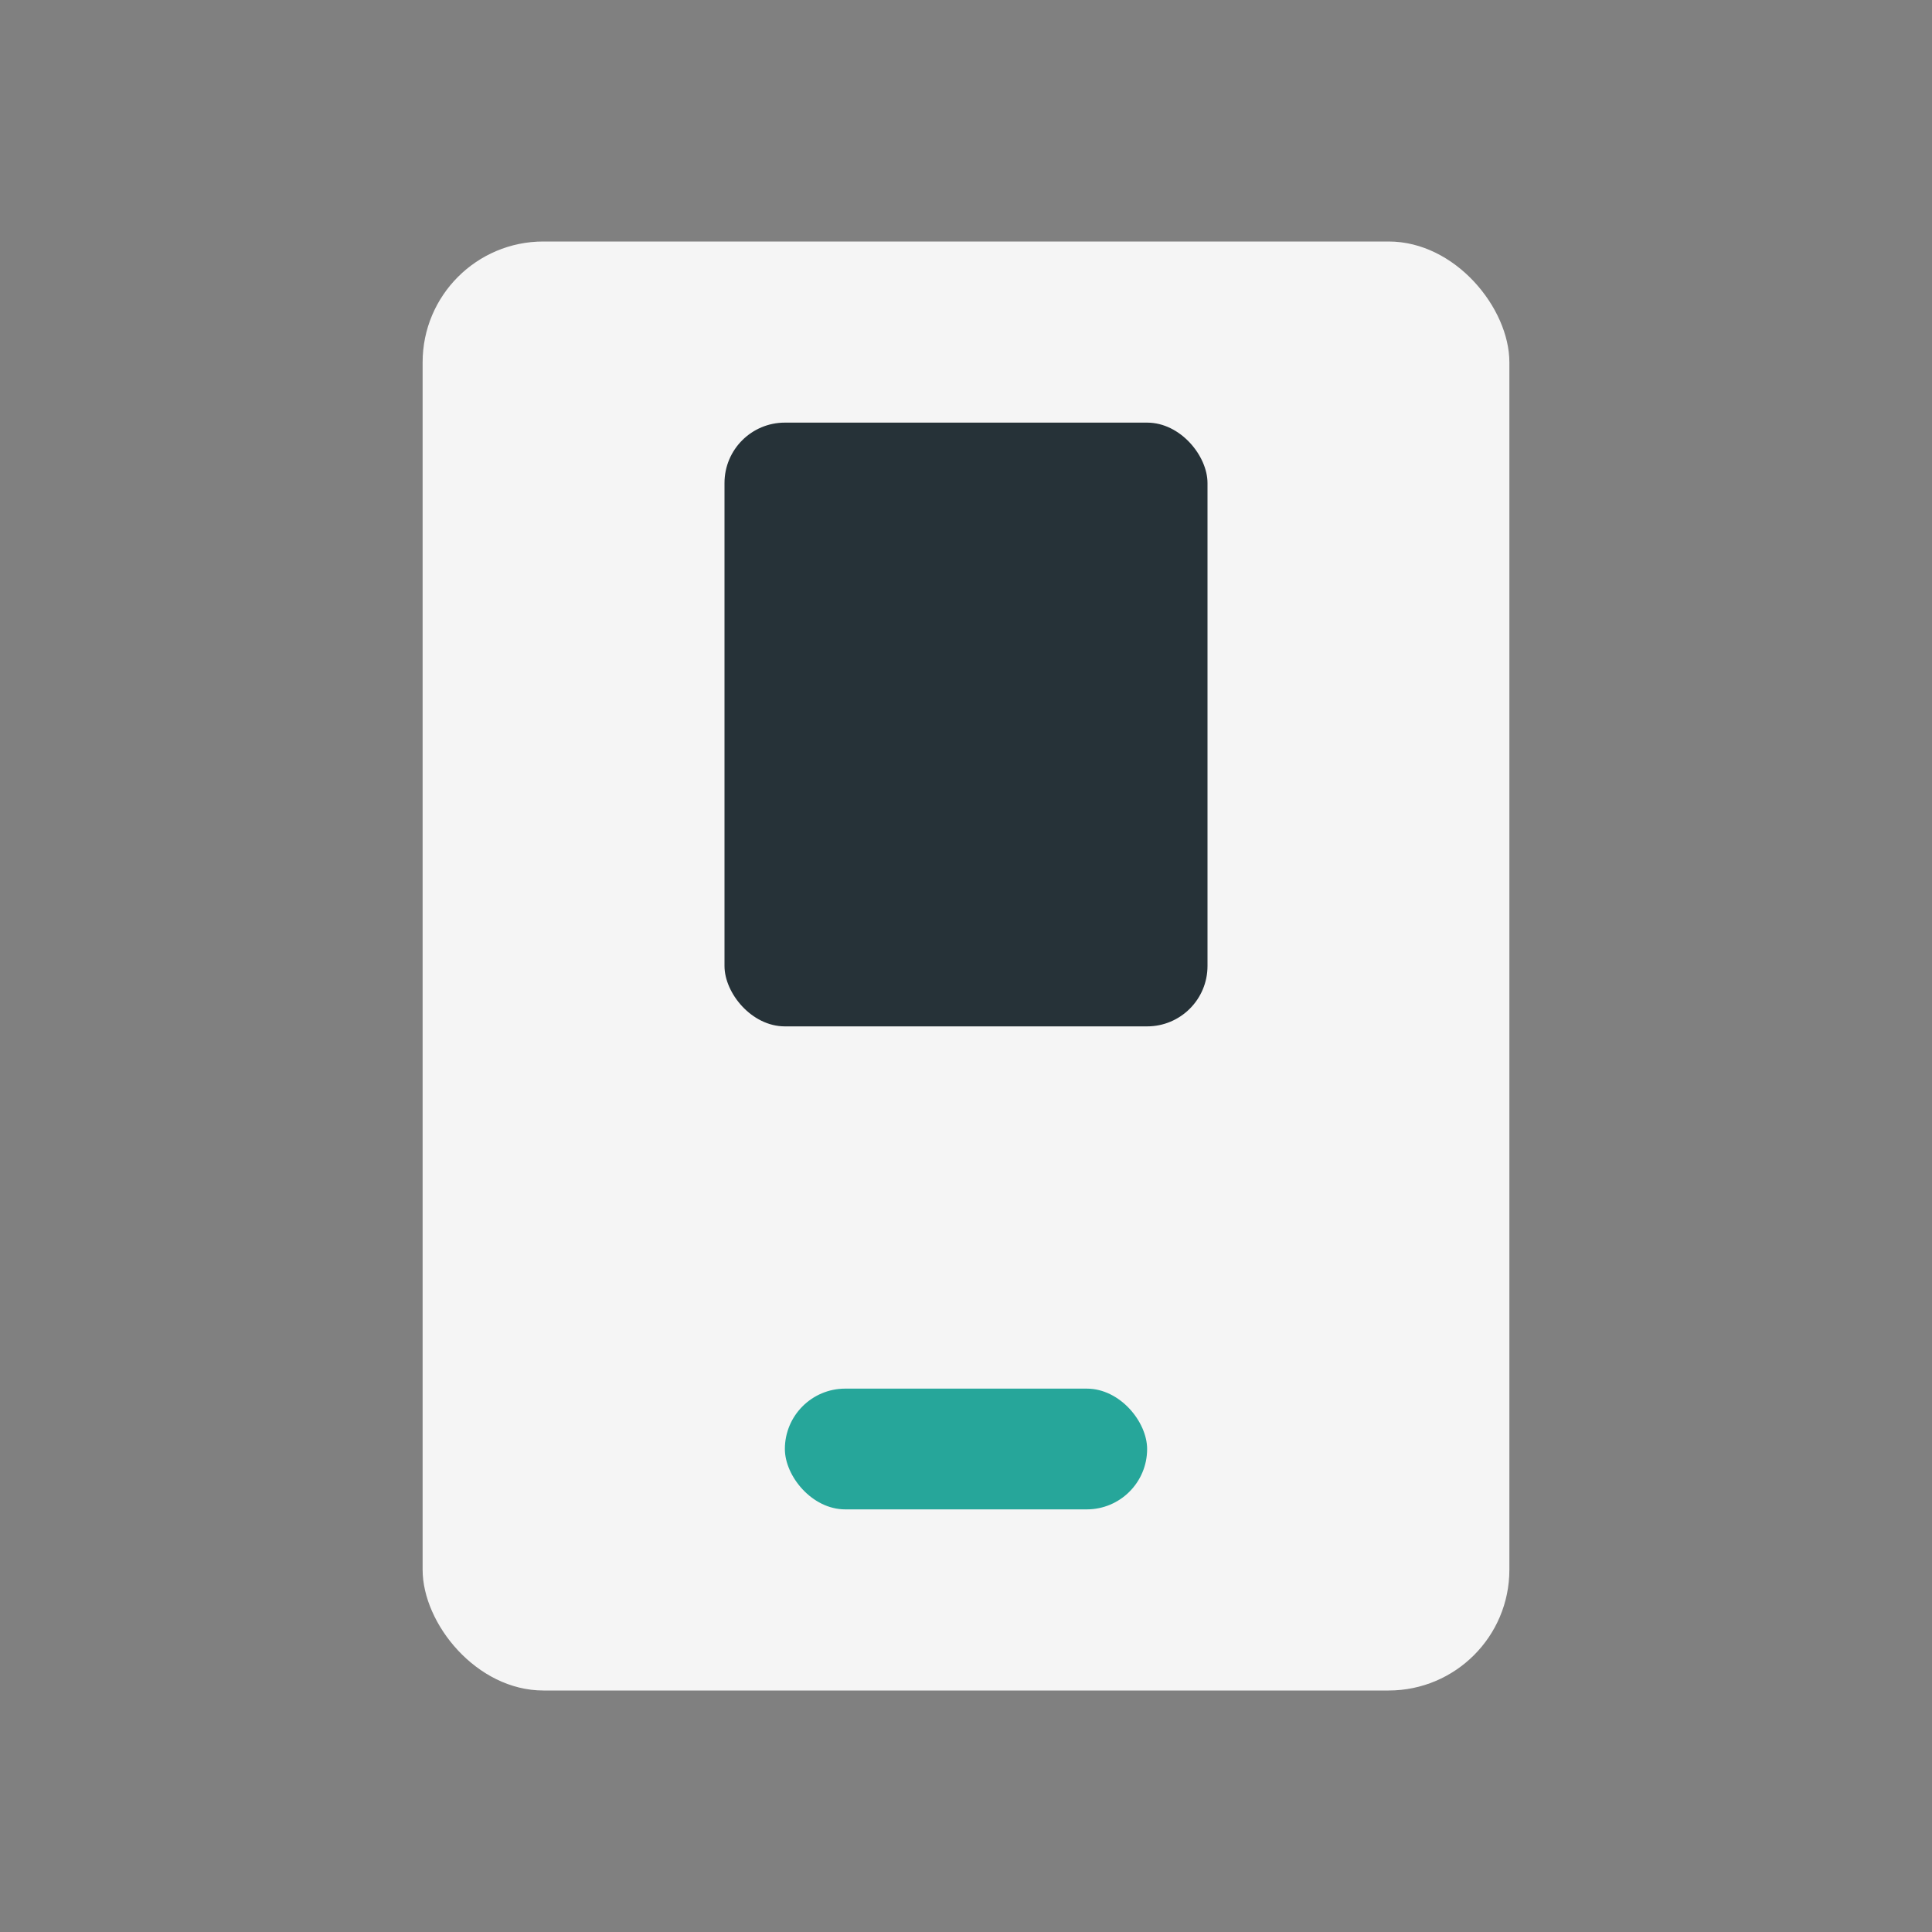<?xml version="1.0" encoding="UTF-8"?>
<svg xmlns="http://www.w3.org/2000/svg" width="32" height="32" viewBox="0 0 32 32"><rect x="0" y="0" width="32" height="32" fill="#808080" stroke="none"/><rect x="7" y="4" width="18" height="24" rx="2" fill="#F5F5F5"/><rect x="13" y="23" width="6" height="2" rx="1" fill="#26A69A"/><rect x="12" y="7" width="8" height="10" rx="1" fill="#263238"/></svg>